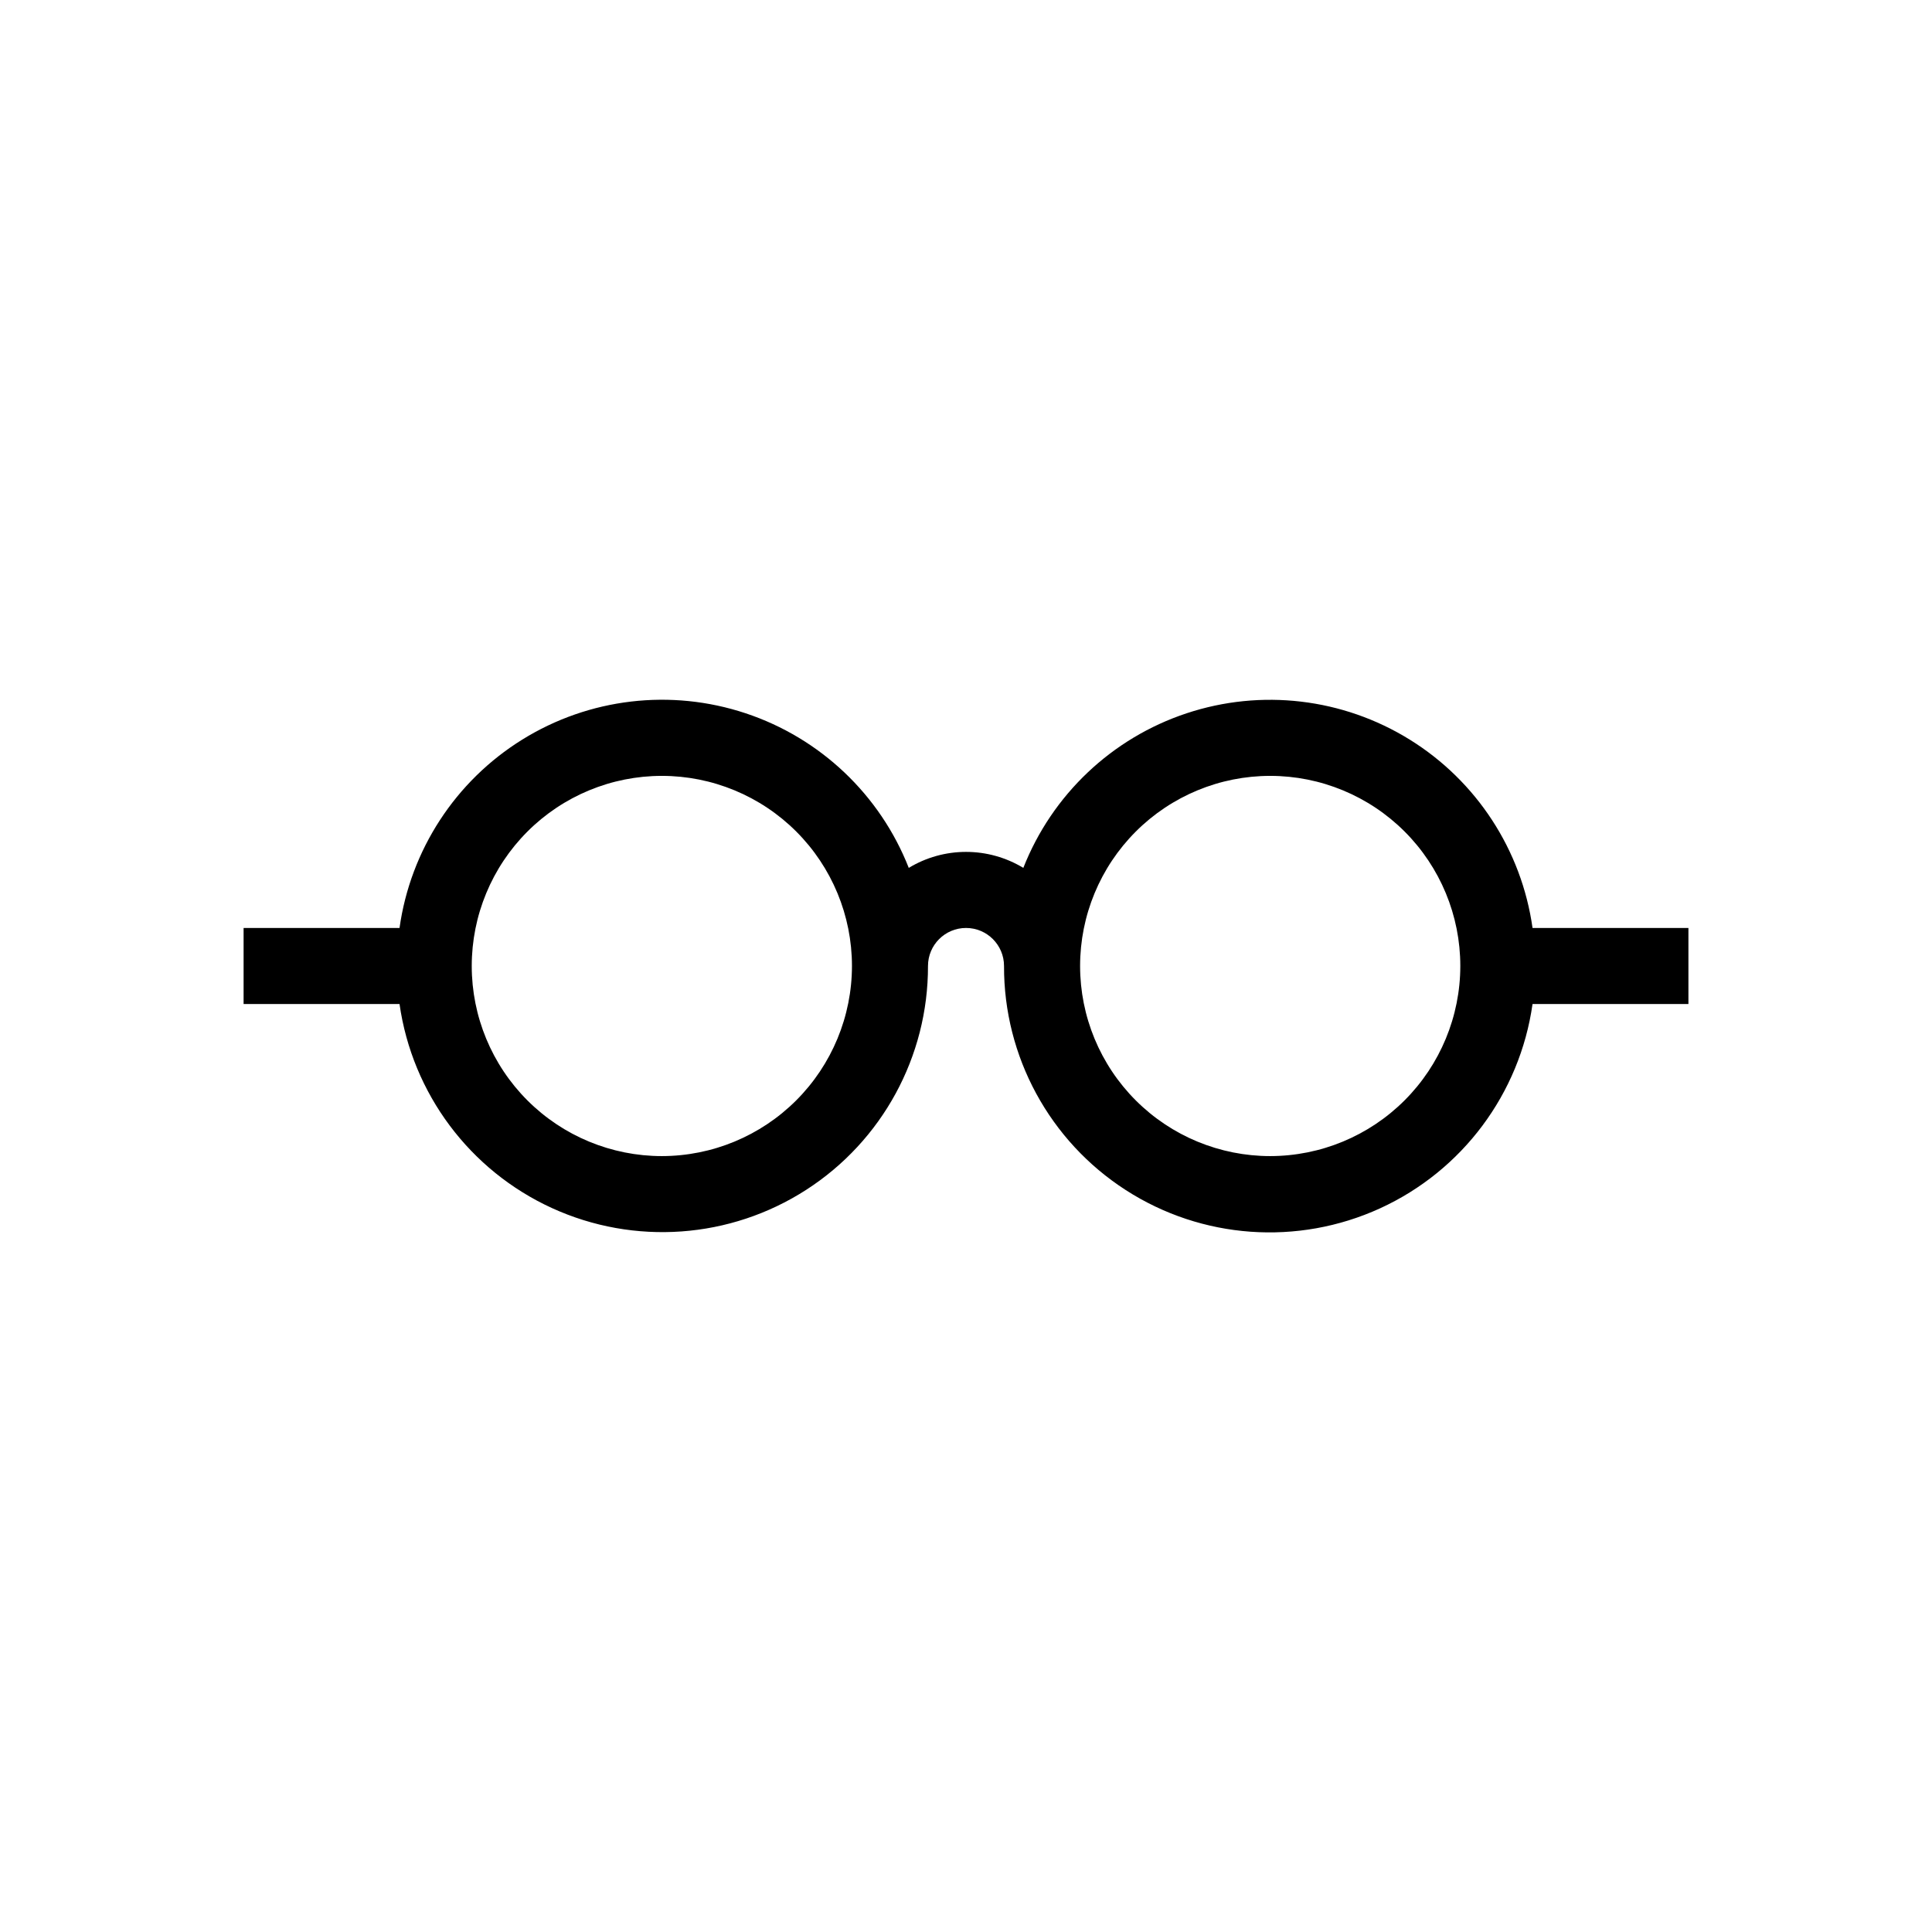 <?xml version="1.0" encoding="UTF-8"?>
<!-- Uploaded to: SVG Repo, www.svgrepo.com, Generator: SVG Repo Mixer Tools -->
<svg fill="#000000" width="800px" height="800px" version="1.1" viewBox="144 144 512 512" xmlns="http://www.w3.org/2000/svg">
 <path d="m591.45 389.92h-41.312c-2.902-20.637-14.82-38.922-32.527-49.906-17.711-10.988-39.383-13.547-59.164-6.981-19.781 6.562-35.625 21.57-43.254 40.965-4.574-2.773-9.828-4.238-15.18-4.238-5.352 0-10.602 1.465-15.18 4.238-7.621-19.398-23.469-34.414-43.254-40.98-19.781-6.57-41.461-4.012-59.172 6.981-17.715 10.988-29.629 29.281-32.527 49.922h-41.324v20.152h41.324c3.379 23.738 18.617 44.125 40.426 54.09 21.812 9.965 47.195 8.137 67.352-4.848 20.16-12.984 32.32-35.34 32.27-59.316 0-5.566 4.512-10.078 10.078-10.078 5.562 0 10.074 4.512 10.074 10.078-0.078 23.996 12.078 46.375 32.25 59.375 20.168 13.004 45.57 14.828 67.395 4.852 21.82-9.98 37.055-30.391 40.414-54.152h41.312zm-272.05 60.457c-13.363 0-26.18-5.309-35.625-14.754-9.449-9.449-14.758-22.266-14.758-35.625 0-13.363 5.309-26.18 14.758-35.625 9.445-9.449 22.262-14.758 35.625-14.758 13.359 0 26.176 5.309 35.625 14.758 9.445 9.445 14.754 22.262 14.754 35.625-0.012 13.355-5.324 26.164-14.77 35.609s-22.254 14.758-35.609 14.77zm161.22 0c-13.363 0-26.18-5.309-35.625-14.754-9.449-9.449-14.758-22.266-14.758-35.625 0-13.363 5.309-26.18 14.758-35.625 9.445-9.449 22.262-14.758 35.625-14.758 13.359 0 26.176 5.309 35.625 14.758 9.445 9.445 14.754 22.262 14.754 35.625-0.012 13.355-5.324 26.164-14.77 35.609s-22.254 14.758-35.609 14.77z"/>
</svg>